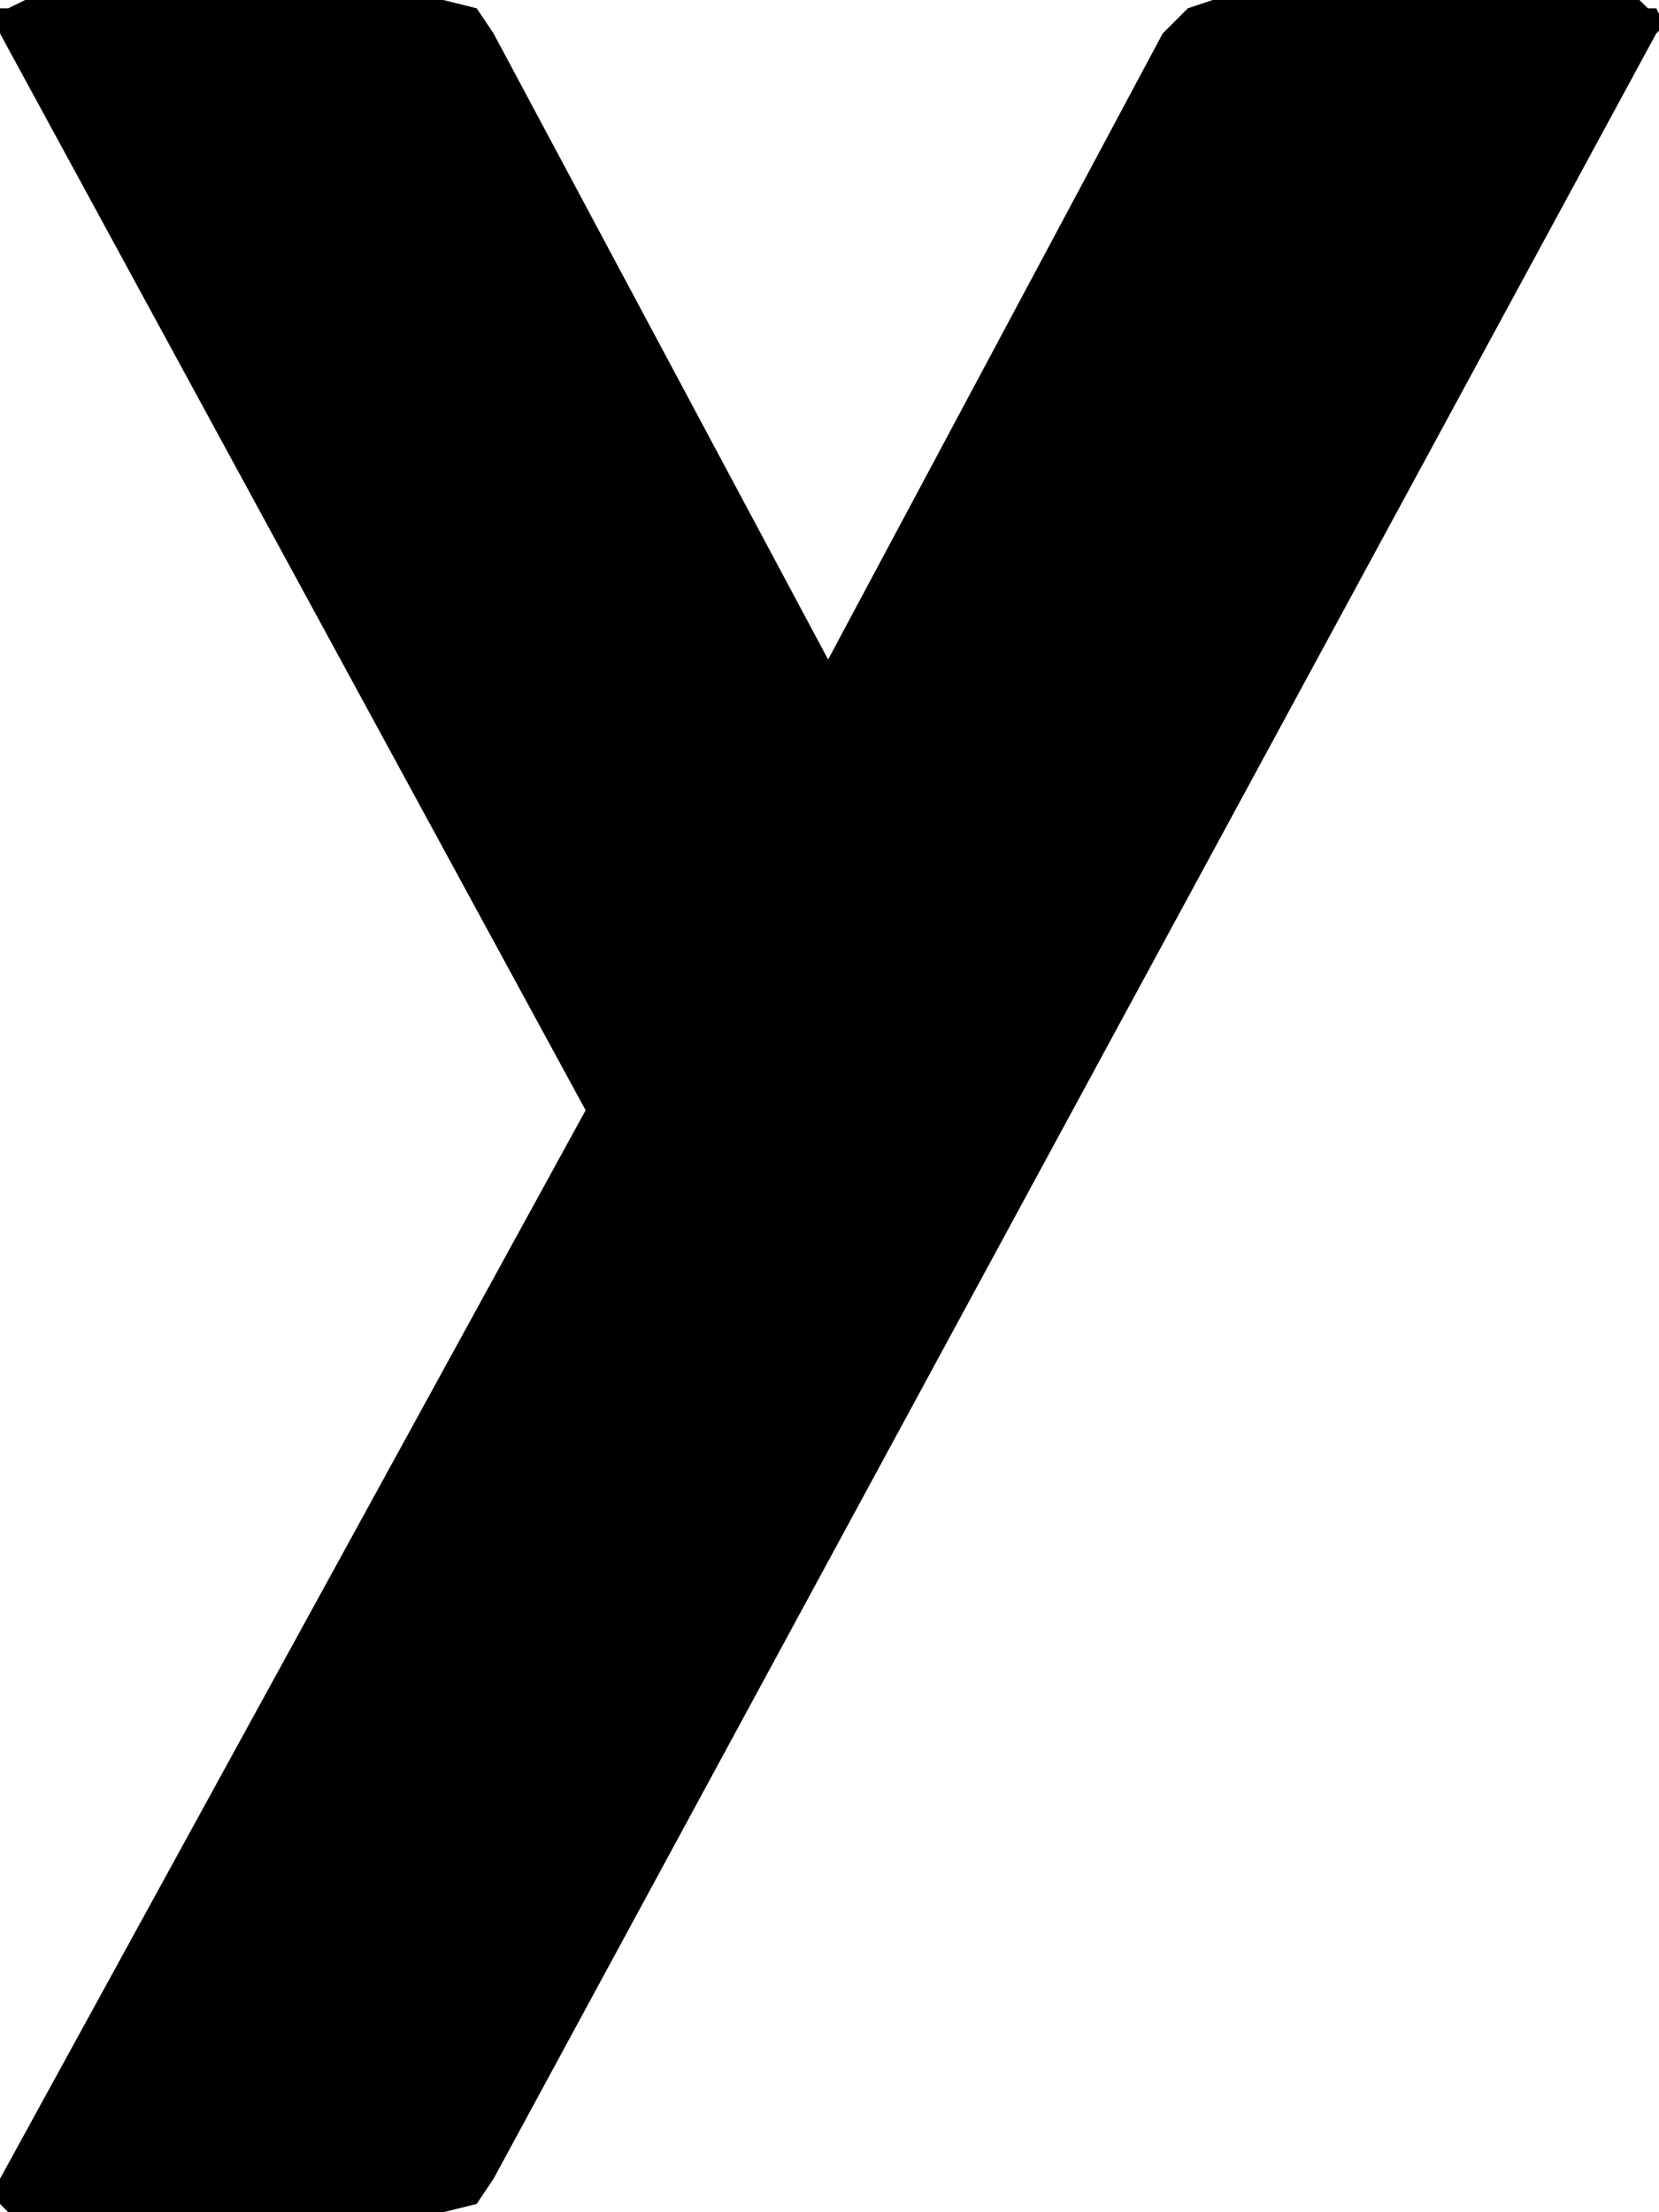 <?xml version="1.0" encoding="UTF-8"?><svg id="_レイヤー_1" xmlns="http://www.w3.org/2000/svg" viewBox="0 0 60 80"><defs><style>.cls-1{stroke-width:0px;}</style></defs><polygon class="cls-1" points=".91 80 .3 80 0 79.7 0 79.09 0 78.79 21.18 40.15 0 1.21 0 .91 0 .3 .3 .3 .91 0 16.03 0 17.24 .3 17.85 1.21 29.95 23.85 42.05 1.21 42.96 .3 43.86 0 59.29 0 59.6 .3 59.9 .3 60.2 .91 59.9 1.21 17.85 78.79 17.24 79.7 16.03 80 .91 80"/></svg>